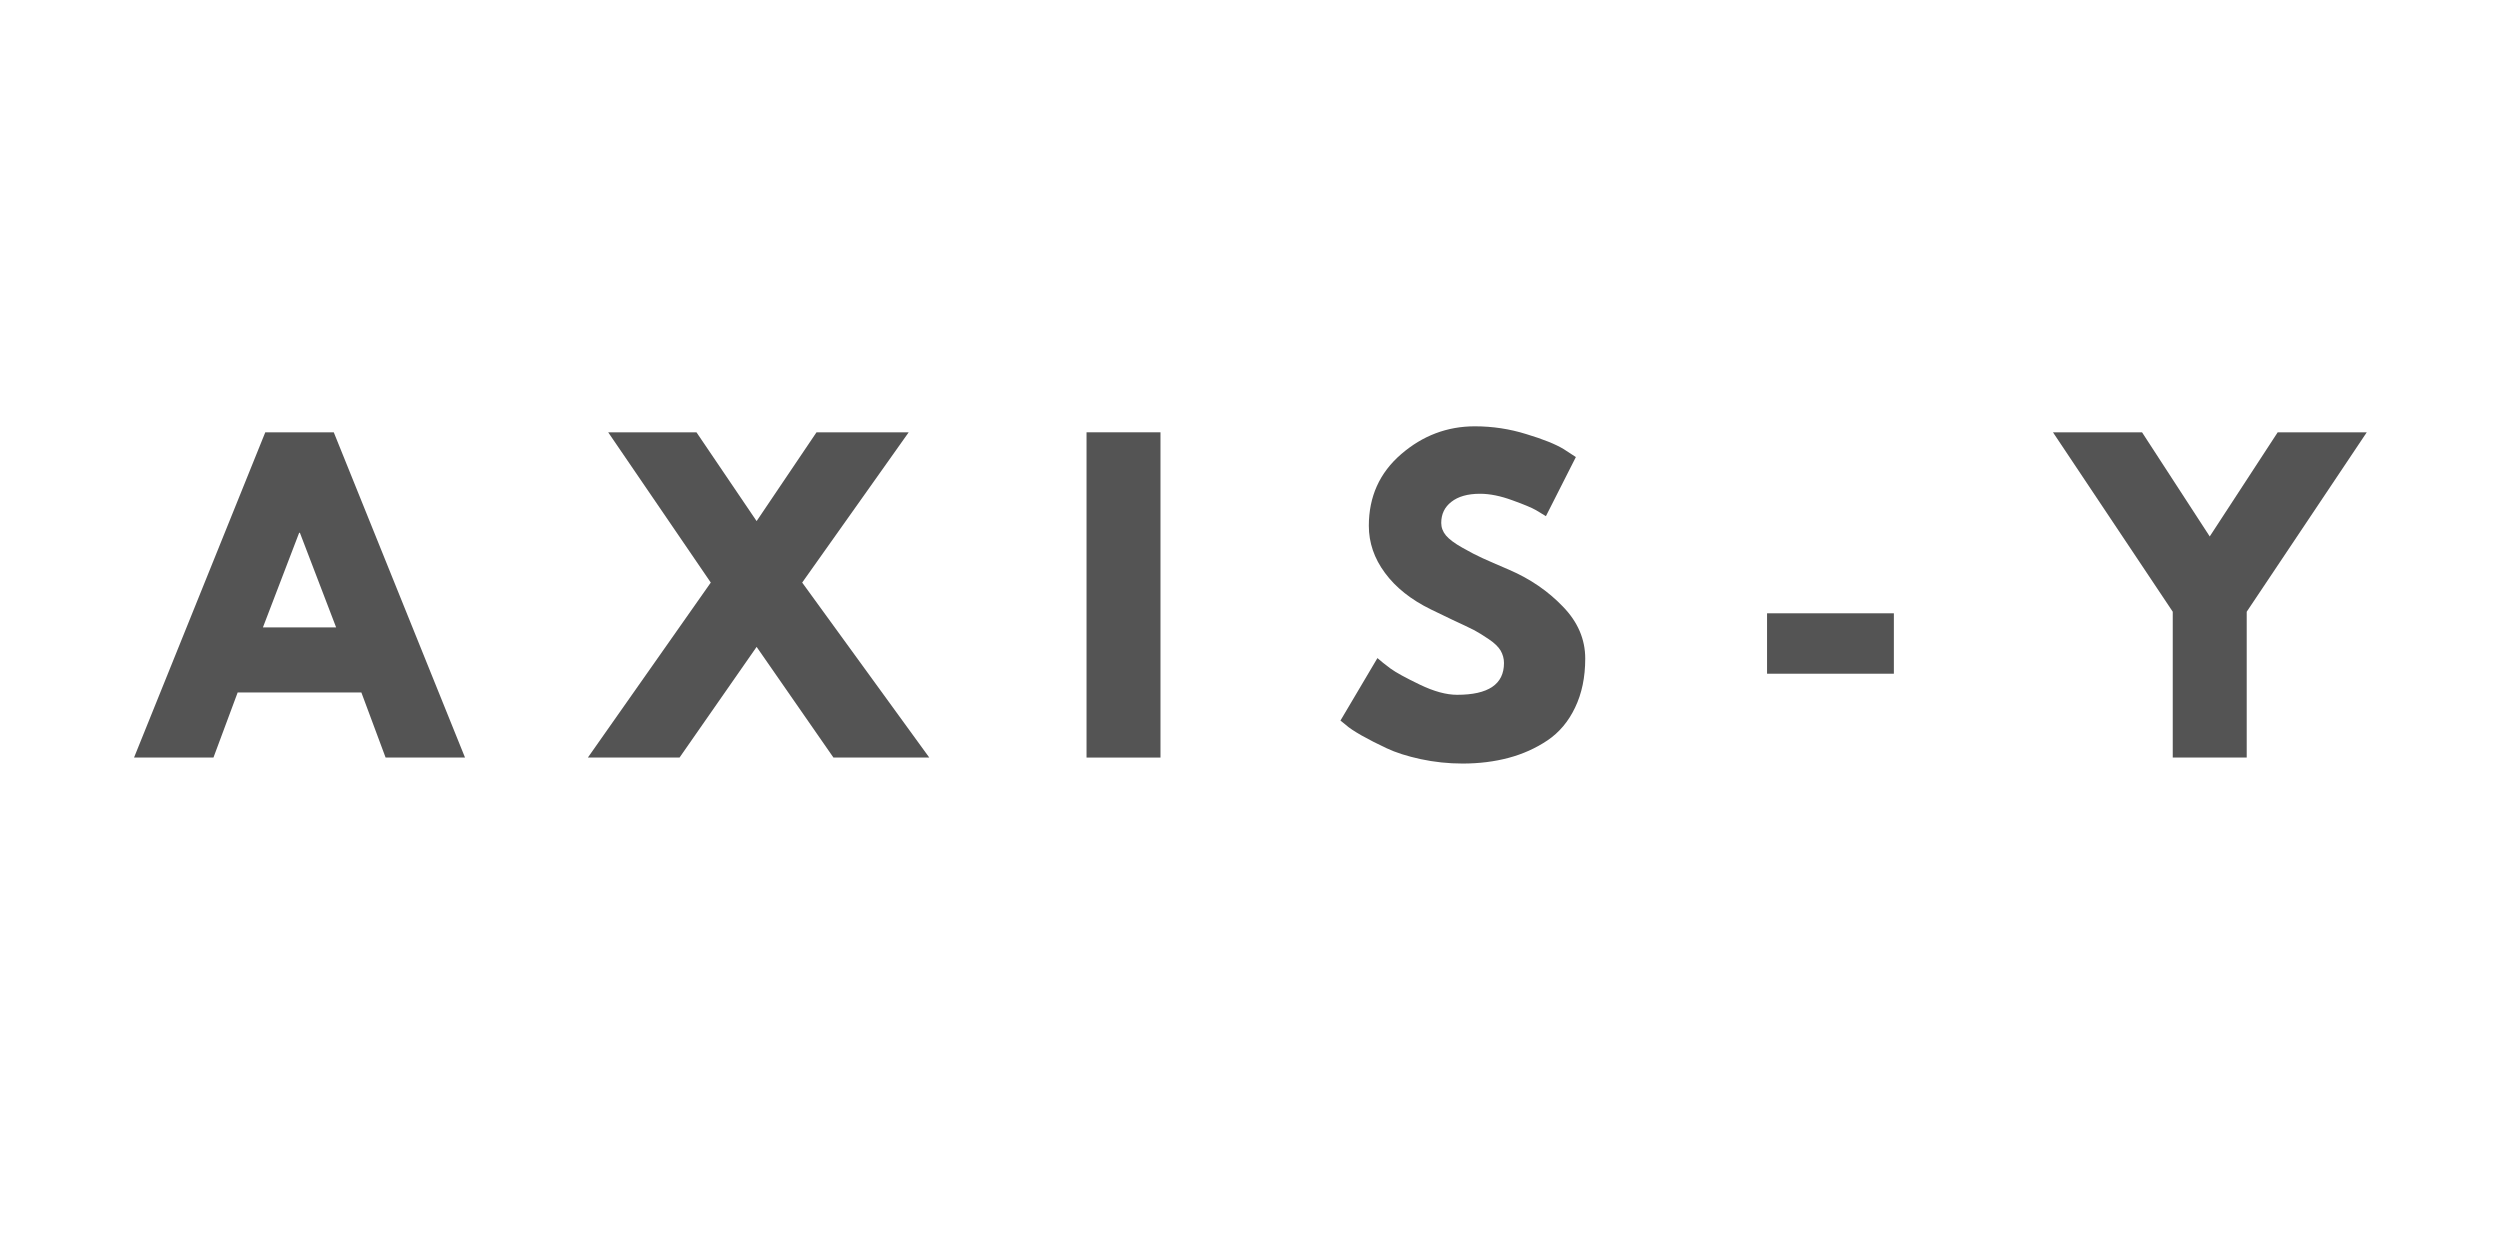 <svg xmlns="http://www.w3.org/2000/svg" xmlns:xlink="http://www.w3.org/1999/xlink" width="200" zoomAndPan="magnify" viewBox="0 0 150 75" height="100" preserveAspectRatio="xMidYMid meet" version="1.0"><defs><g/></defs><g fill="#545454" fill-opacity="1"><g transform="translate(8.698, 45.454)"><g><path d="M 11.328 -19.516 L 19.203 0 L 14.438 0 L 12.984 -3.906 L 5.562 -3.906 L 4.109 0 L -0.656 0 L 7.219 -19.516 Z M 11.469 -7.812 L 9.297 -13.484 L 9.25 -13.484 L 7.078 -7.812 Z M 11.469 -7.812 "/></g></g></g><g fill="#545454" fill-opacity="1"><g transform="translate(28.428, 45.454)"><g/></g></g><g fill="#545454" fill-opacity="1"><g transform="translate(36.069, 45.454)"><g><path d="M 19.688 0 L 13.938 0 L 9.328 -6.641 L 4.703 0 L -0.797 0 L 6.578 -10.5 L 0.422 -19.516 L 5.719 -19.516 L 9.328 -14.188 L 12.922 -19.516 L 18.453 -19.516 L 12.062 -10.5 Z M 19.688 0 "/></g></g></g><g fill="#545454" fill-opacity="1"><g transform="translate(56.129, 45.454)"><g/></g></g><g fill="#545454" fill-opacity="1"><g transform="translate(63.77, 45.454)"><g><path d="M 5.859 -19.516 L 5.859 0 L 1.422 0 L 1.422 -19.516 Z M 5.859 -19.516 "/></g></g></g><g fill="#545454" fill-opacity="1"><g transform="translate(72.239, 45.454)"><g/></g></g><g fill="#545454" fill-opacity="1"><g transform="translate(79.88, 45.454)"><g><path d="M 8.609 -19.875 C 9.672 -19.875 10.703 -19.719 11.703 -19.406 C 12.711 -19.102 13.461 -18.801 13.953 -18.5 L 14.672 -18.031 L 12.875 -14.484 C 12.727 -14.578 12.531 -14.695 12.281 -14.844 C 12.031 -14.988 11.555 -15.188 10.859 -15.438 C 10.16 -15.695 9.516 -15.828 8.922 -15.828 C 8.18 -15.828 7.609 -15.664 7.203 -15.344 C 6.797 -15.031 6.594 -14.609 6.594 -14.078 C 6.594 -13.805 6.688 -13.555 6.875 -13.328 C 7.07 -13.098 7.398 -12.852 7.859 -12.594 C 8.316 -12.332 8.719 -12.125 9.062 -11.969 C 9.406 -11.812 9.941 -11.578 10.672 -11.266 C 11.93 -10.723 13.004 -9.988 13.891 -9.062 C 14.785 -8.145 15.234 -7.102 15.234 -5.938 C 15.234 -4.82 15.031 -3.844 14.625 -3 C 14.227 -2.164 13.676 -1.508 12.969 -1.031 C 12.27 -0.562 11.492 -0.211 10.641 0.016 C 9.797 0.242 8.875 0.359 7.875 0.359 C 7.02 0.359 6.18 0.27 5.359 0.094 C 4.547 -0.082 3.863 -0.301 3.312 -0.562 C 2.758 -0.82 2.258 -1.078 1.812 -1.328 C 1.375 -1.578 1.055 -1.789 0.859 -1.969 L 0.547 -2.219 L 2.766 -5.969 C 2.953 -5.801 3.211 -5.594 3.547 -5.344 C 3.879 -5.102 4.469 -4.781 5.312 -4.375 C 6.156 -3.969 6.898 -3.766 7.547 -3.766 C 9.422 -3.766 10.359 -4.398 10.359 -5.672 C 10.359 -5.941 10.289 -6.191 10.156 -6.422 C 10.02 -6.648 9.781 -6.879 9.438 -7.109 C 9.102 -7.336 8.805 -7.52 8.547 -7.656 C 8.285 -7.789 7.859 -7.992 7.266 -8.266 C 6.68 -8.547 6.25 -8.754 5.969 -8.891 C 4.781 -9.473 3.863 -10.203 3.219 -11.078 C 2.57 -11.953 2.25 -12.895 2.25 -13.906 C 2.25 -15.656 2.895 -17.086 4.188 -18.203 C 5.477 -19.316 6.953 -19.875 8.609 -19.875 Z M 8.609 -19.875 "/></g></g></g><g fill="#545454" fill-opacity="1"><g transform="translate(96.96, 45.454)"><g/></g></g><g fill="#545454" fill-opacity="1"><g transform="translate(104.601, 45.454)"><g><path d="M 1.422 -8.656 L 9.031 -8.656 L 9.031 -5.031 L 1.422 -5.031 Z M 1.422 -8.656 "/></g></g></g><g fill="#545454" fill-opacity="1"><g transform="translate(116.24, 45.454)"><g/></g></g><g fill="#545454" fill-opacity="1"><g transform="translate(123.881, 45.454)"><g><path d="M -0.703 -19.516 L 4.641 -19.516 L 8.703 -13.266 L 12.781 -19.516 L 18.125 -19.516 L 10.922 -8.75 L 10.922 0 L 6.484 0 L 6.484 -8.75 Z M -0.703 -19.516 "/></g></g></g></svg>
